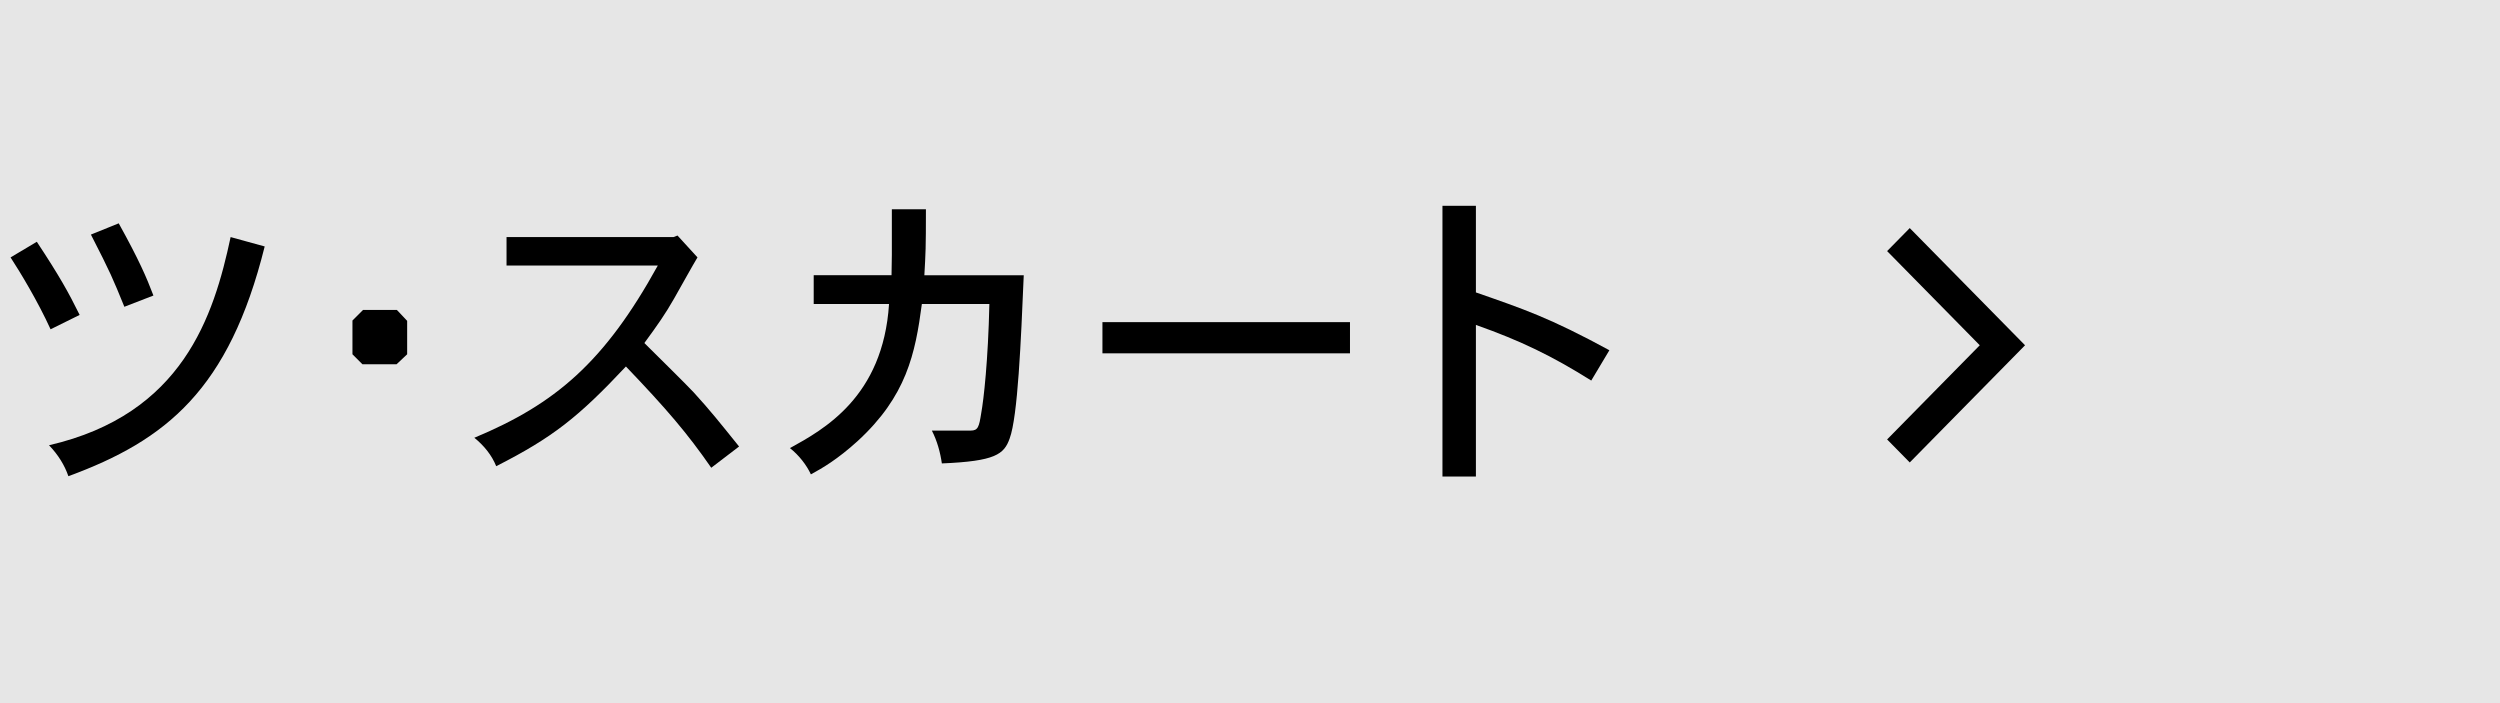 <?xml version="1.0" encoding="UTF-8"?>
<svg id="_レイヤー_1" data-name=" レイヤー 1" xmlns="http://www.w3.org/2000/svg" width="160" height="45" version="1.1" viewBox="0 0 160 45">
  <defs>
    <style>
      .cls-1 {
        fill: #000;
      }

      .cls-1, .cls-2 {
        stroke-width: 0px;
      }

      .cls-2 {
        fill: #e6e6e6;
      }
    </style>
  </defs>
  <rect class="cls-2" width="160" height="45"/>
  <g>
    <g>
      <path class="cls-1" d="M2.356,15.474c1.44,2.18,2.021,3.221,2.741,4.681l-1.86.92c-.82-1.8-1.96-3.681-2.561-4.601,0,0,1.68-1,1.68-1ZM16.94,15.773c-2.281,9.162-6.302,12.403-12.563,14.704-.24-.7-.66-1.381-1.24-1.981,8.562-1.98,10.542-8.262,11.623-13.323,0,0,2.181.6,2.181.6ZM7.598,14.293c1.3,2.341,1.78,3.461,2.221,4.621l-1.86.72c-.76-1.86-.86-2.121-2.141-4.621,0,0,1.78-.72,1.78-.72Z"/>
      <path class="cls-1" d="M25.398,19.834l.66.7v2.14l-.68.641h-2.181l-.64-.641v-2.16l.68-.68s2.16,0,2.16,0Z"/>
      <path class="cls-1" d="M43.359,15.073l1.28,1.4c-.26.42-1.28,2.26-1.5,2.641-.56.98-1.02,1.64-1.9,2.84.5.5,2.741,2.701,3.161,3.162,1.06,1.16,1.661,1.92,2.901,3.46l-1.781,1.361c-1.54-2.222-2.86-3.762-5.461-6.482-3.041,3.241-4.681,4.541-8.302,6.382-.28-.7-.78-1.32-1.4-1.82,5.181-2.161,8.322-4.821,11.743-11.023h-9.682v-1.82h10.682l.26-.1h0Z"/>
      <path class="cls-1" d="M52.077,19.454v-1.84h4.981l.02-1.28v-2.94h2.181c0,2.561-.02,2.78-.1,4.221h6.361c-.18,4.241-.38,9.022-.9,10.443-.36,1.02-.92,1.46-4.341,1.601-.1-.7-.3-1.44-.64-2.101h2.48c.48,0,.541-.24.68-1.121.16-.88.44-3.36.521-6.981h-4.321c-.42,3.181-.98,5.901-4.121,8.782-1.28,1.16-2.241,1.721-2.981,2.121-.28-.601-.76-1.221-1.34-1.681,2.14-1.181,5.961-3.261,6.341-9.223,0,0-4.821,0-4.821,0Z"/>
      <path class="cls-1" d="M86.399,20.615v2h-15.843v-2s15.843,0,15.843,0Z"/>
      <path class="cls-1" d="M94.458,13.173v5.542c3.04,1.06,4.721,1.62,8.542,3.701l-1.16,1.94c-2.521-1.581-4.501-2.541-7.382-3.561v9.703h-2.141V13.173h2.141Z"/>
    </g>
    <path class="cls-1" d="M122.224,14.597l-1.449,1.473,5.93,6.027-5.93,6.027,1.449,1.473,7.379-7.5s-7.379-7.5-7.379-7.5Z"/>
  </g>
</svg>
